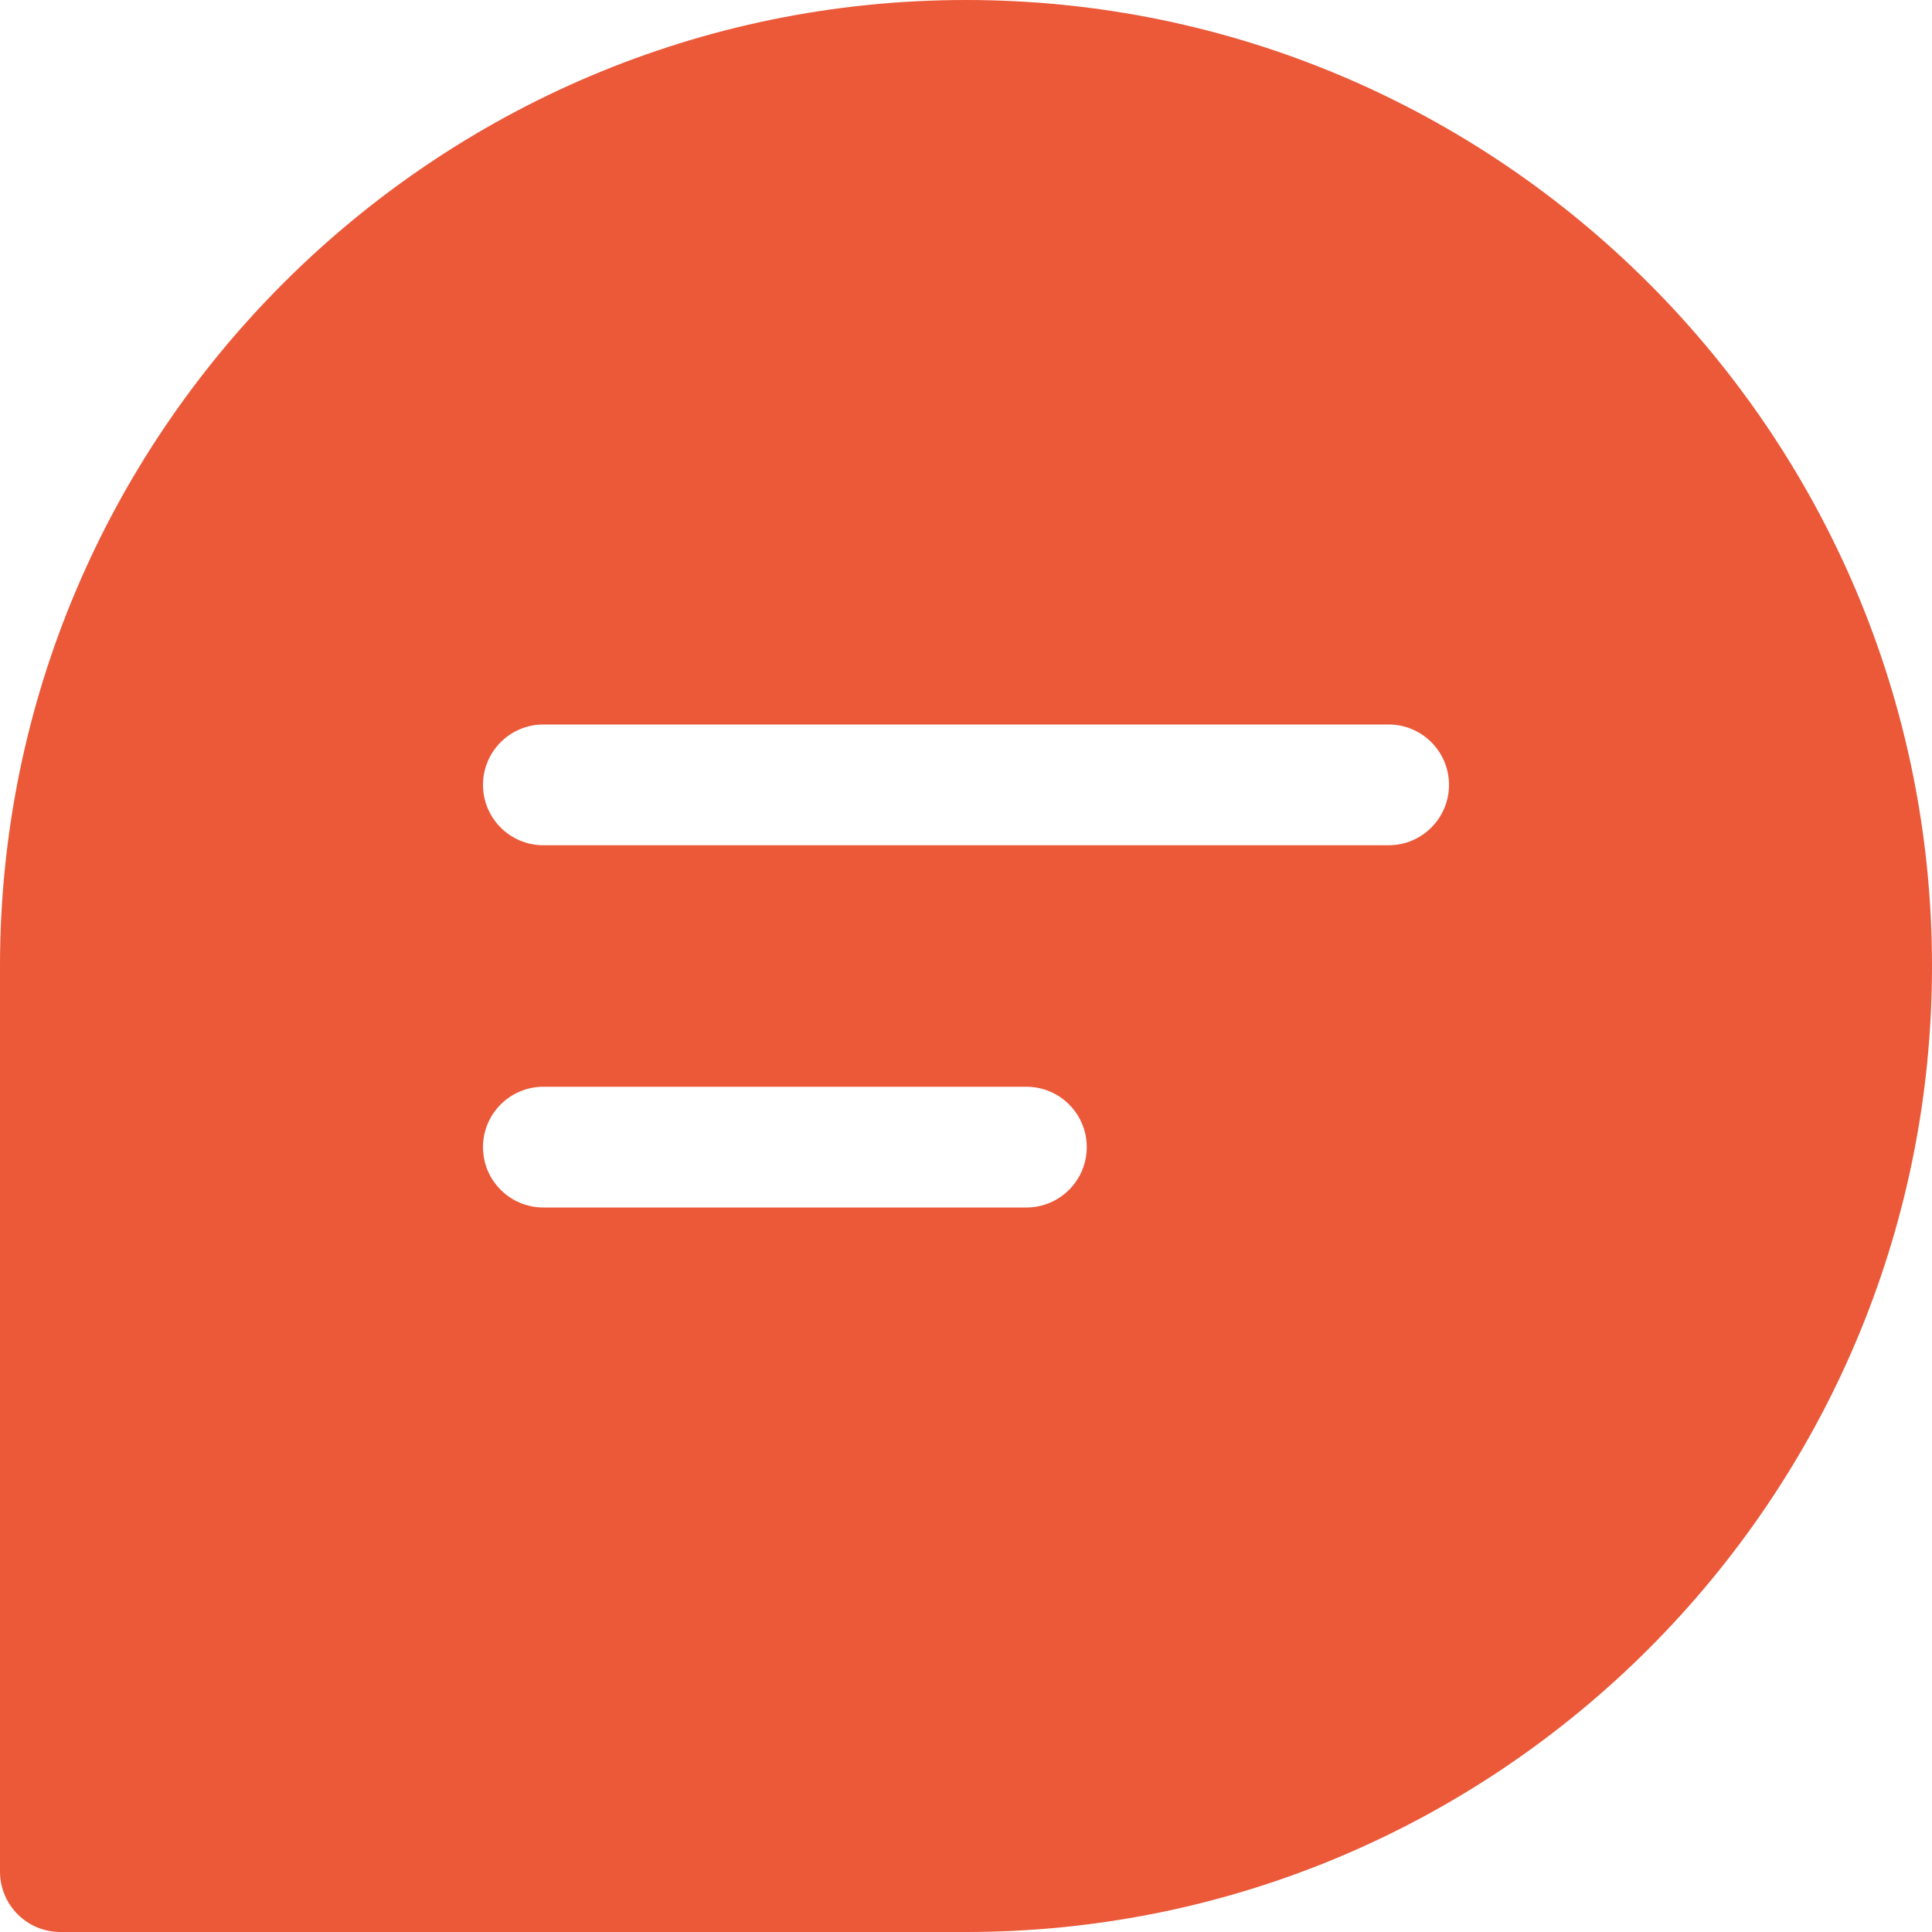 <svg width="32" height="32" viewBox="0 0 32 32" fill="none" xmlns="http://www.w3.org/2000/svg">
<g clip-path="url(#clip0_2304_4)">
<path d="M16 0C7.178 0 0 7.178 0 16V31C0 31.552 0.448 32 1 32H16C24.822 32 32 24.822 32 16C32 7.178 24.822 0 16 0ZM17 20H9C8.448 20 8 19.552 8 19C8 18.448 8.448 18 9 18H17C17.552 18 18 18.448 18 19C18 19.552 17.552 20 17 20ZM23 14H9C8.448 14 8 13.552 8 13C8 12.448 8.448 12 9 12H23C23.552 12 24 12.448 24 13C24 13.552 23.552 14 23 14Z" fill="#EB5939"/>
</g>
<defs>
<clipPath id="clip0_2304_4">
<rect width="32" height="32" fill="white"/>
</clipPath>
</defs>
</svg>
